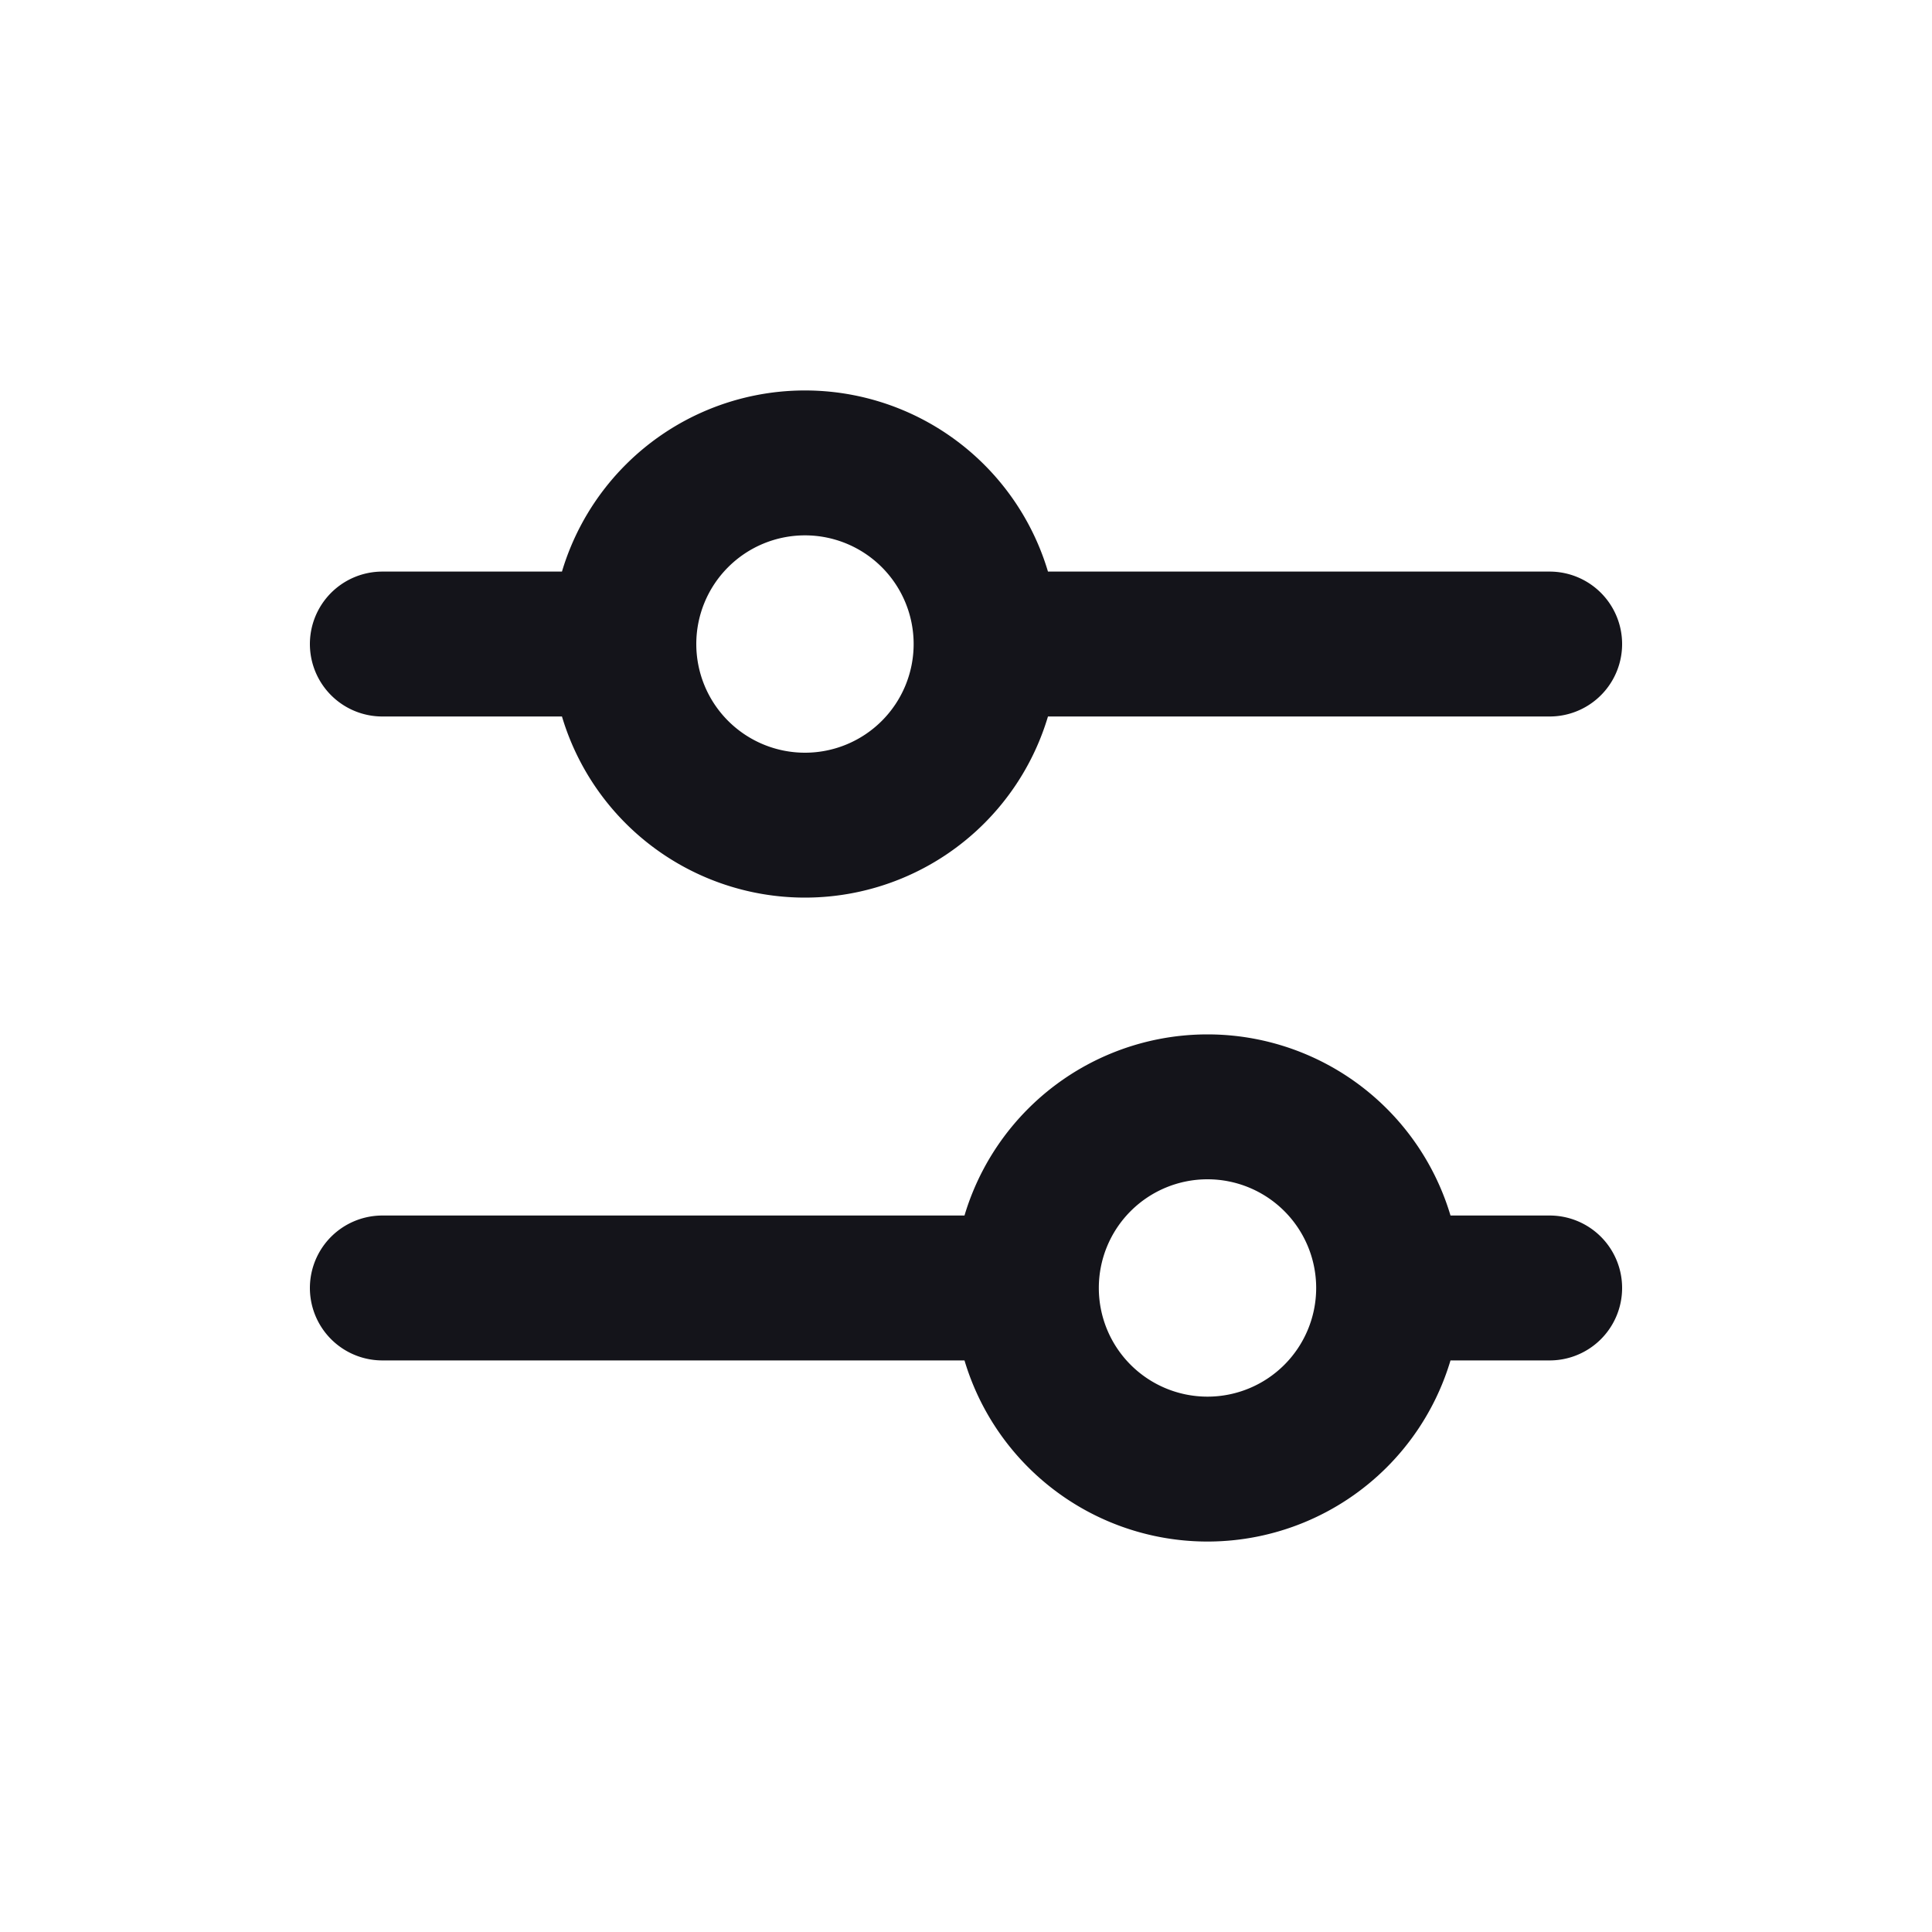 <svg xmlns="http://www.w3.org/2000/svg" width="20" height="20" fill="none"><path stroke="#14141A" stroke-linecap="round" stroke-linejoin="round" stroke-width="1.5" d="M3.958 6.667h2.084m4.583 0h5.417M3.958 13.333h6.25m4.584 0h1.25m-5.834-6.666a1.875 1.875 0 1 1-3.75 0 1.875 1.875 0 0 1 3.75 0Zm4.167 6.666a1.875 1.875 0 1 1-3.75 0 1.875 1.875 0 0 1 3.75 0Z"/></svg>